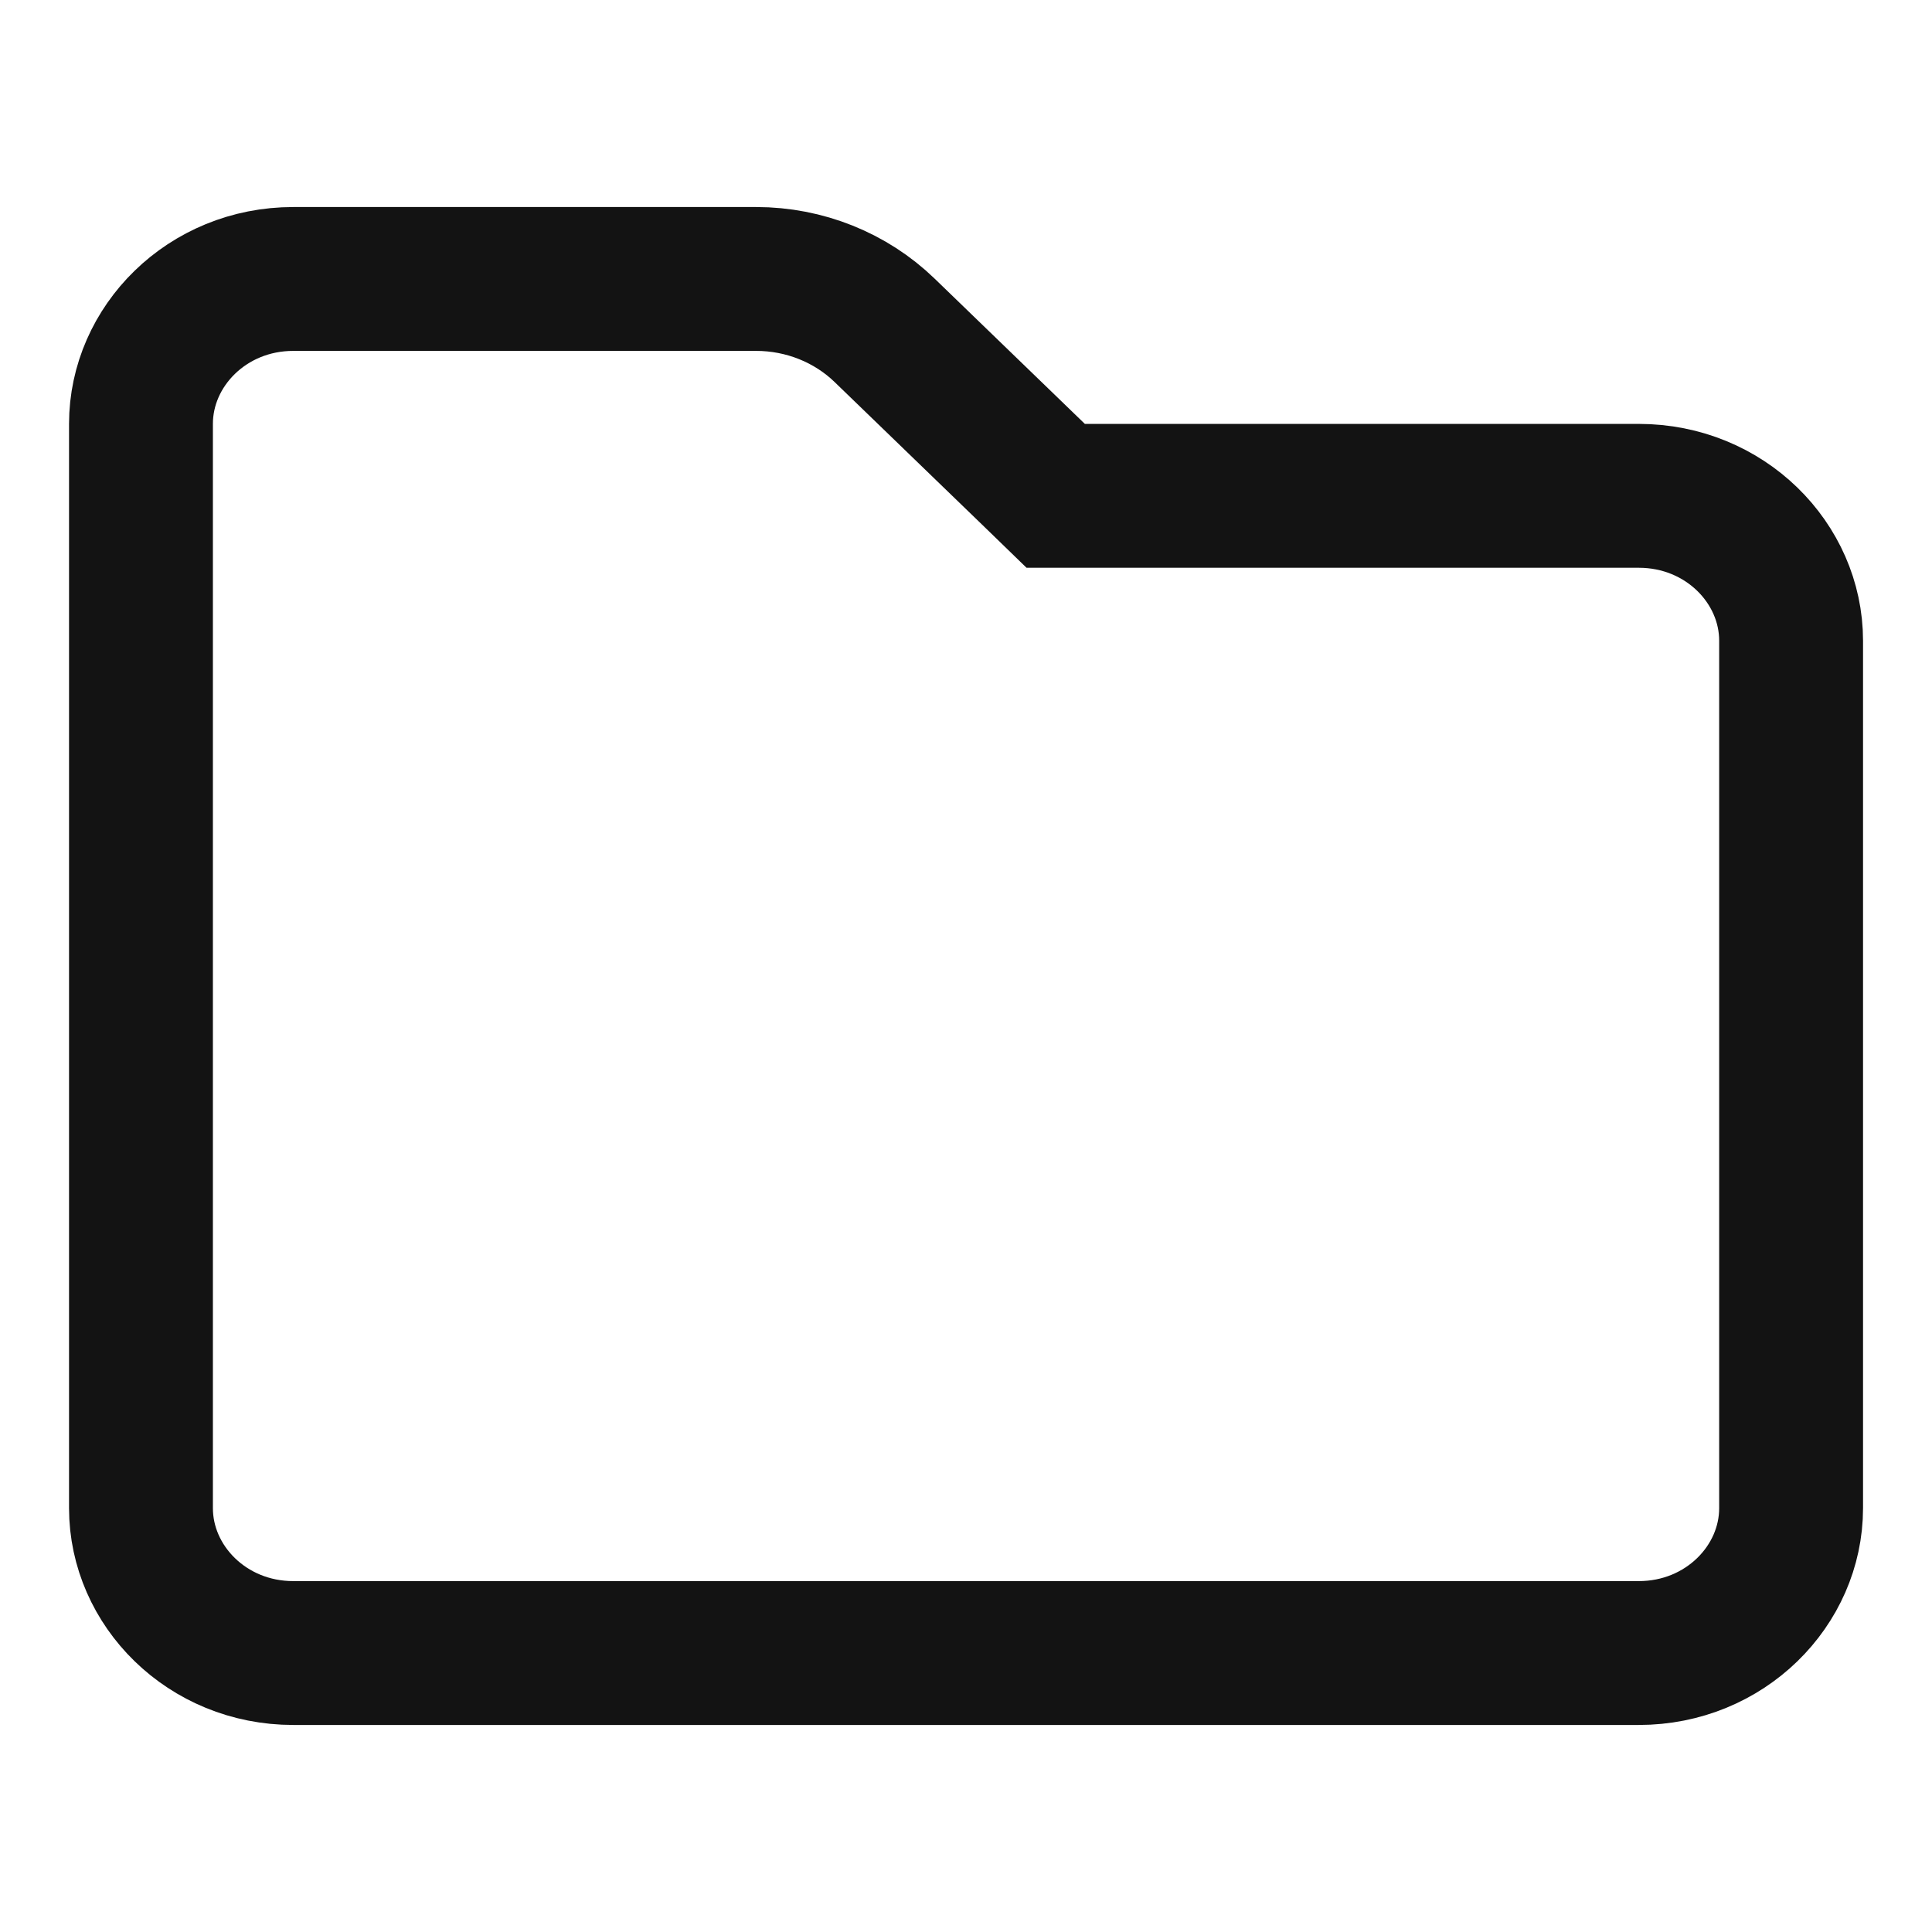<svg width="28" height="28" viewBox="0 0 28 28" fill="none" xmlns="http://www.w3.org/2000/svg">
<path d="M14.997 6.892L15.3 7.186H15.722H23.75C25 7.186 25.958 8.161 25.958 9.286V21.857C25.958 22.982 25 23.957 23.75 23.957H4.25C3.001 23.957 2.043 22.982 2.043 21.857V6.143C2.043 5.018 3.001 4.043 4.25 4.043H10.959C11.662 4.043 12.331 4.314 12.819 4.786L14.997 6.892Z" stroke="#131313" stroke-width="2.085"/>
</svg>
